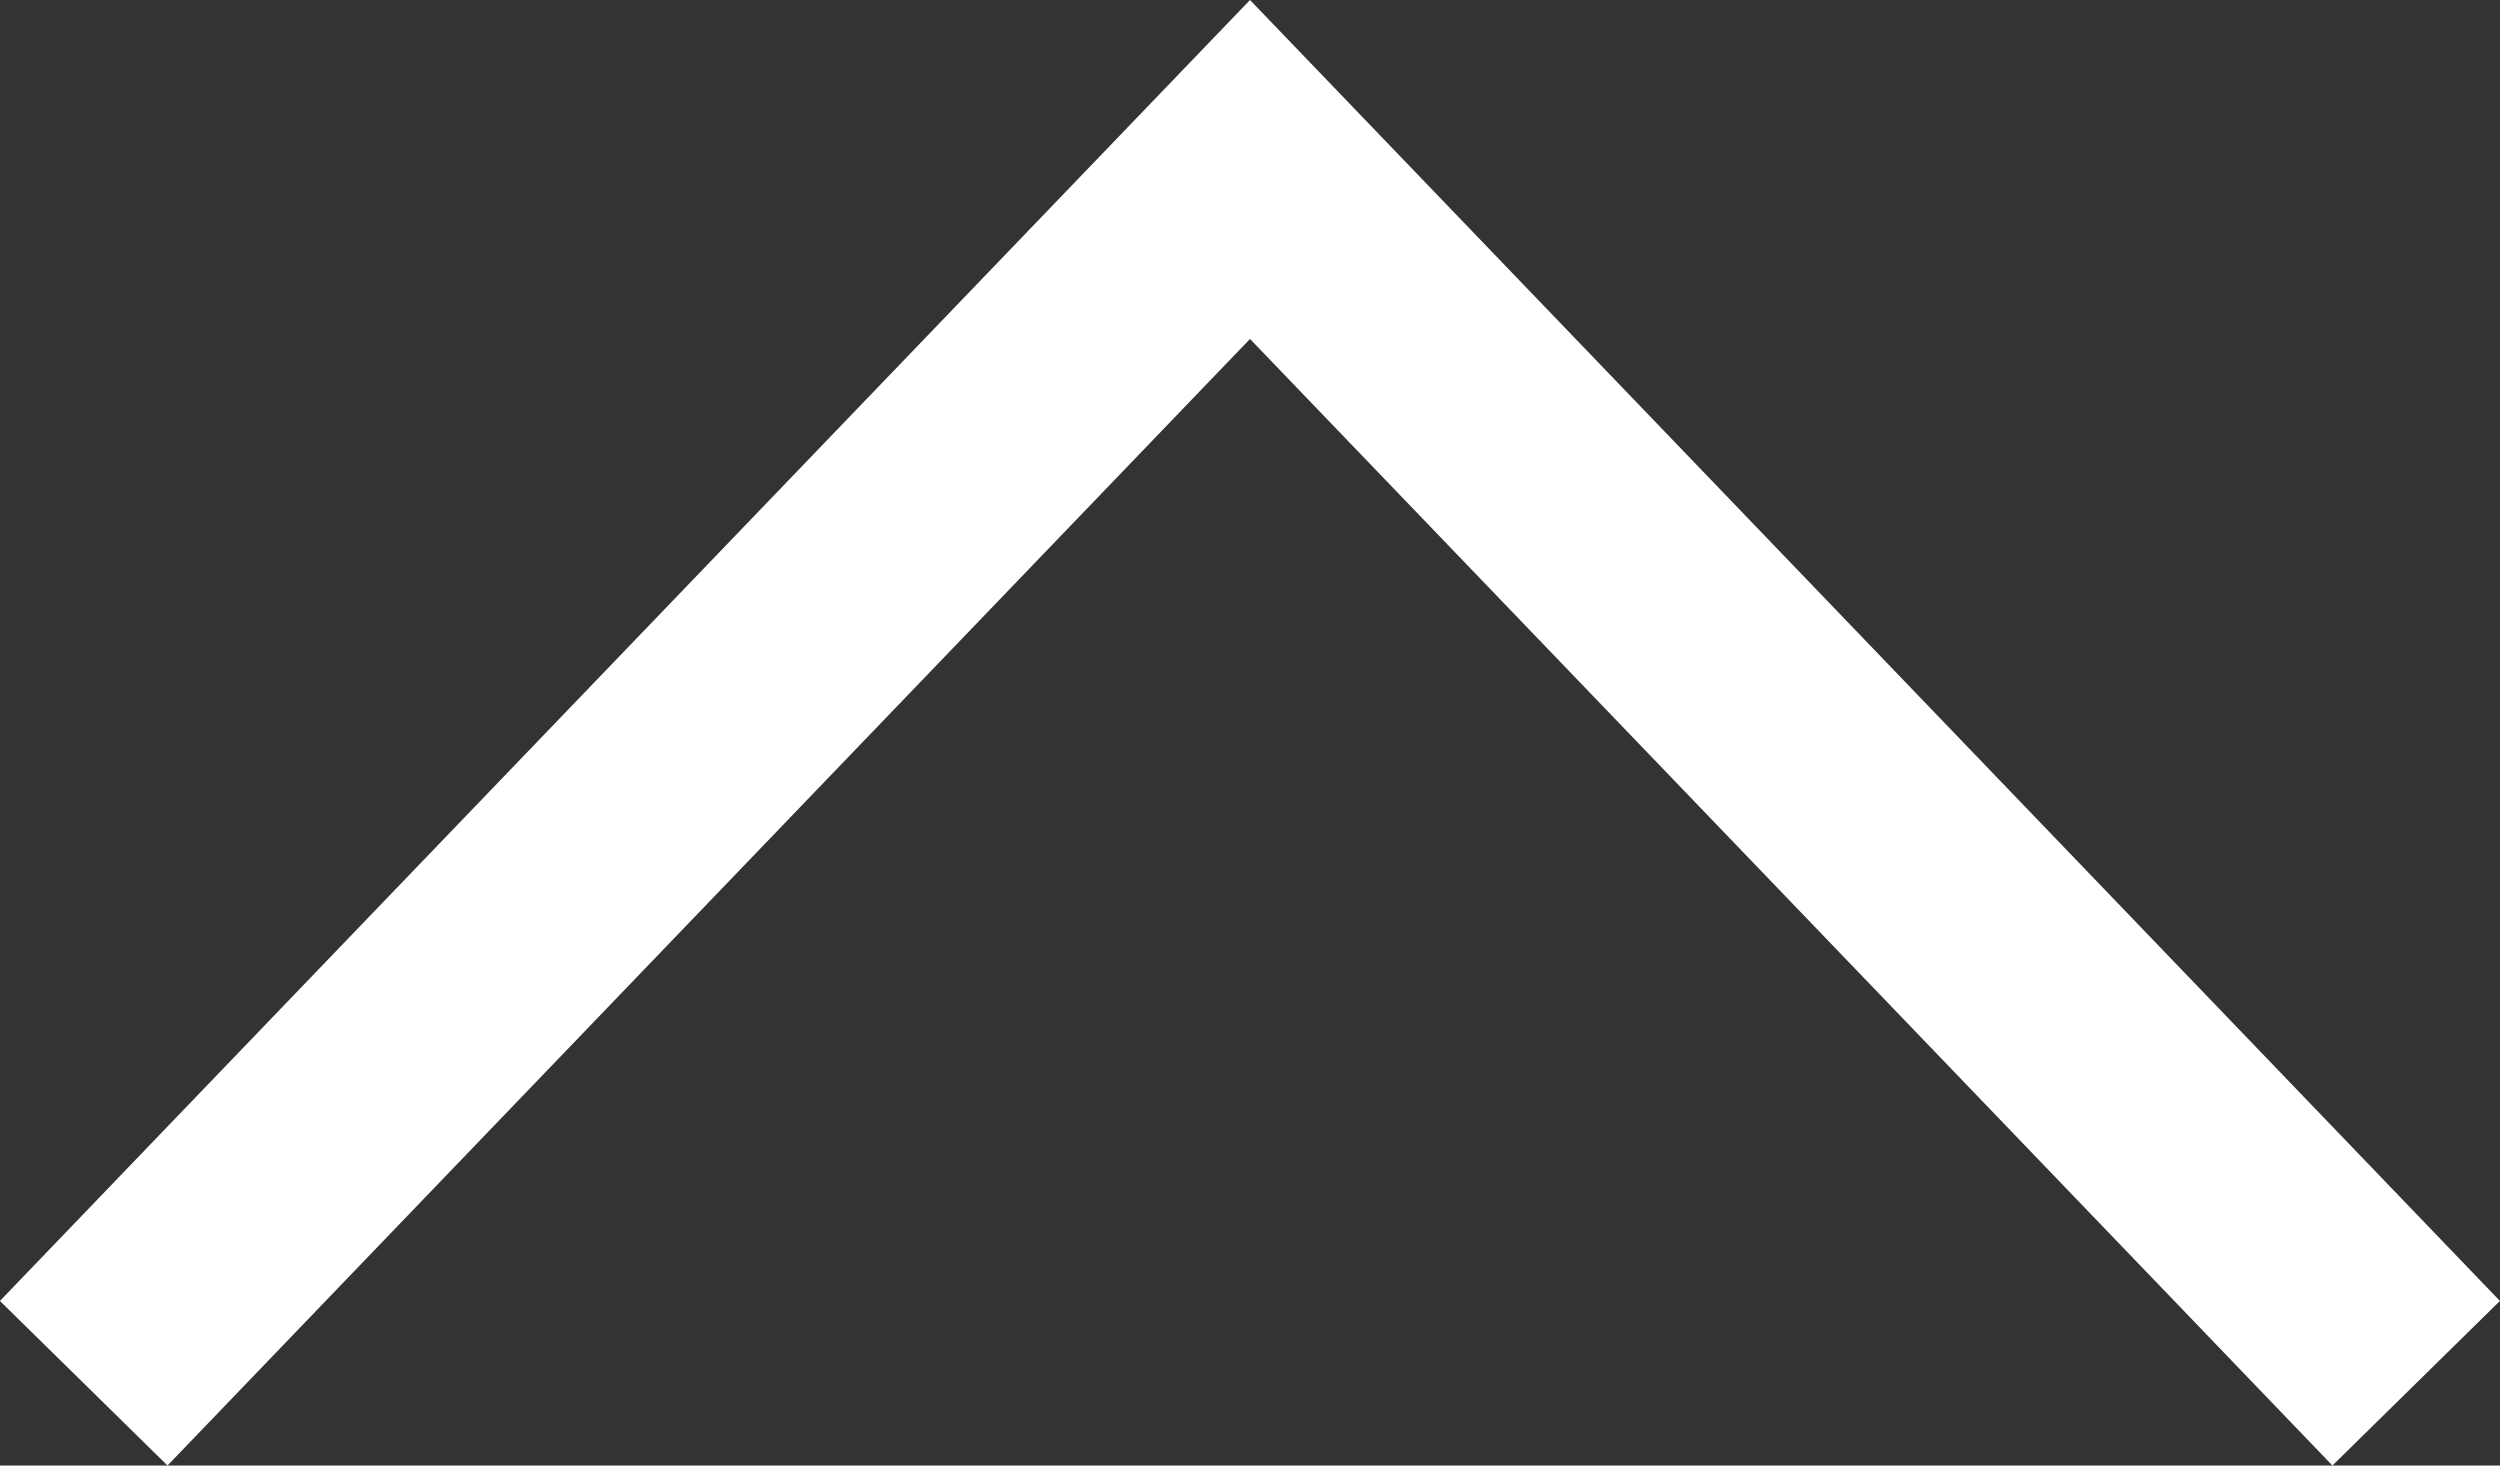 <svg xmlns="http://www.w3.org/2000/svg" width="29" height="17">
    <rect width="100%" height="100%" fill="#333333" stroke="none"/>
    <path fill="#FFF" fill-rule="evenodd" d="M27.056 17l1.943-1.909L14.5 0-.001 15.091 1.943 17 14.5 3.932 27.056 17z"/>
</svg>

